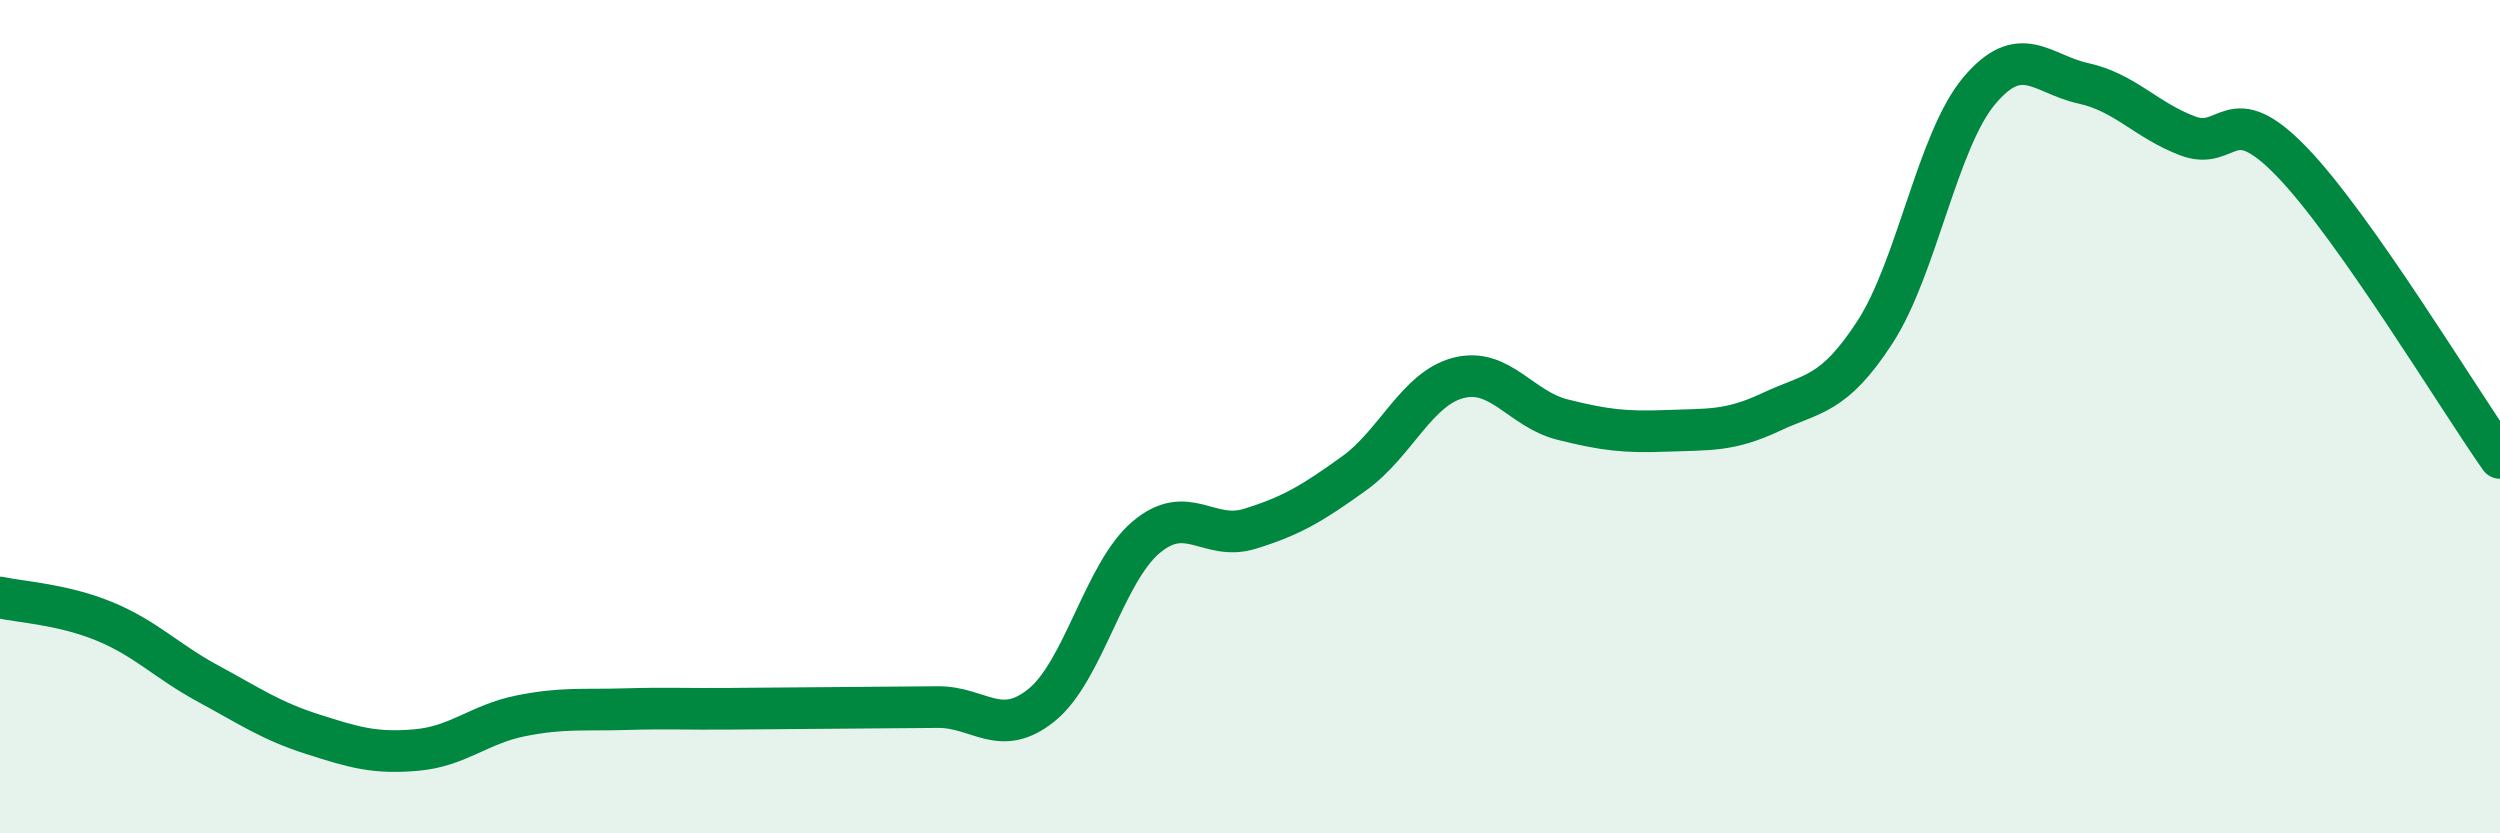 
    <svg width="60" height="20" viewBox="0 0 60 20" xmlns="http://www.w3.org/2000/svg">
      <path
        d="M 0,14.34 C 0.5,14.45 1.5,14.5 2.5,14.91 C 3.5,15.32 4,15.87 5,16.41 C 6,16.95 6.5,17.3 7.5,17.62 C 8.5,17.94 9,18.09 10,18 C 11,17.91 11.5,17.38 12.5,17.18 C 13.5,16.98 14,17.05 15,17.02 C 16,16.99 16.5,17.02 17.5,17.01 C 18.5,17 19,17 20,16.99 C 21,16.98 21.5,16.98 22.5,16.97 C 23.5,16.96 24,17.73 25,16.92 C 26,16.11 26.5,13.75 27.5,12.9 C 28.5,12.05 29,13 30,12.69 C 31,12.38 31.5,12.08 32.5,11.36 C 33.5,10.64 34,9.33 35,9.07 C 36,8.81 36.5,9.82 37.5,10.07 C 38.5,10.32 39,10.38 40,10.34 C 41,10.3 41.5,10.36 42.5,9.89 C 43.5,9.42 44,9.51 45,7.97 C 46,6.43 46.5,3.37 47.5,2.18 C 48.5,0.99 49,1.78 50,2 C 51,2.22 51.5,2.88 52.5,3.26 C 53.5,3.64 53.5,2.33 55,3.88 C 56.5,5.43 59,9.57 60,10.99L60 20L0 20Z"
        fill="#008740"
        opacity="0.1"
        stroke-linecap="round"
        stroke-linejoin="round"
      />
      <path
        d="M 0,14.34 C 0.5,14.45 1.5,14.5 2.5,14.91 C 3.5,15.32 4,15.87 5,16.41 C 6,16.95 6.5,17.3 7.5,17.62 C 8.5,17.94 9,18.09 10,18 C 11,17.91 11.5,17.38 12.5,17.18 C 13.5,16.98 14,17.05 15,17.02 C 16,16.99 16.5,17.02 17.5,17.01 C 18.5,17 19,17 20,16.99 C 21,16.98 21.5,16.98 22.5,16.97 C 23.5,16.96 24,17.73 25,16.92 C 26,16.11 26.5,13.75 27.5,12.9 C 28.5,12.05 29,13 30,12.69 C 31,12.38 31.5,12.08 32.5,11.36 C 33.5,10.64 34,9.33 35,9.07 C 36,8.81 36.5,9.82 37.5,10.07 C 38.5,10.32 39,10.38 40,10.34 C 41,10.3 41.5,10.36 42.5,9.89 C 43.5,9.42 44,9.51 45,7.97 C 46,6.43 46.5,3.37 47.5,2.18 C 48.5,0.99 49,1.78 50,2 C 51,2.22 51.5,2.88 52.5,3.26 C 53.5,3.64 53.5,2.33 55,3.88 C 56.5,5.43 59,9.57 60,10.99"
        stroke="#008740"
        stroke-width="1"
        fill="none"
        stroke-linecap="round"
        stroke-linejoin="round"
      />
    </svg>
  
